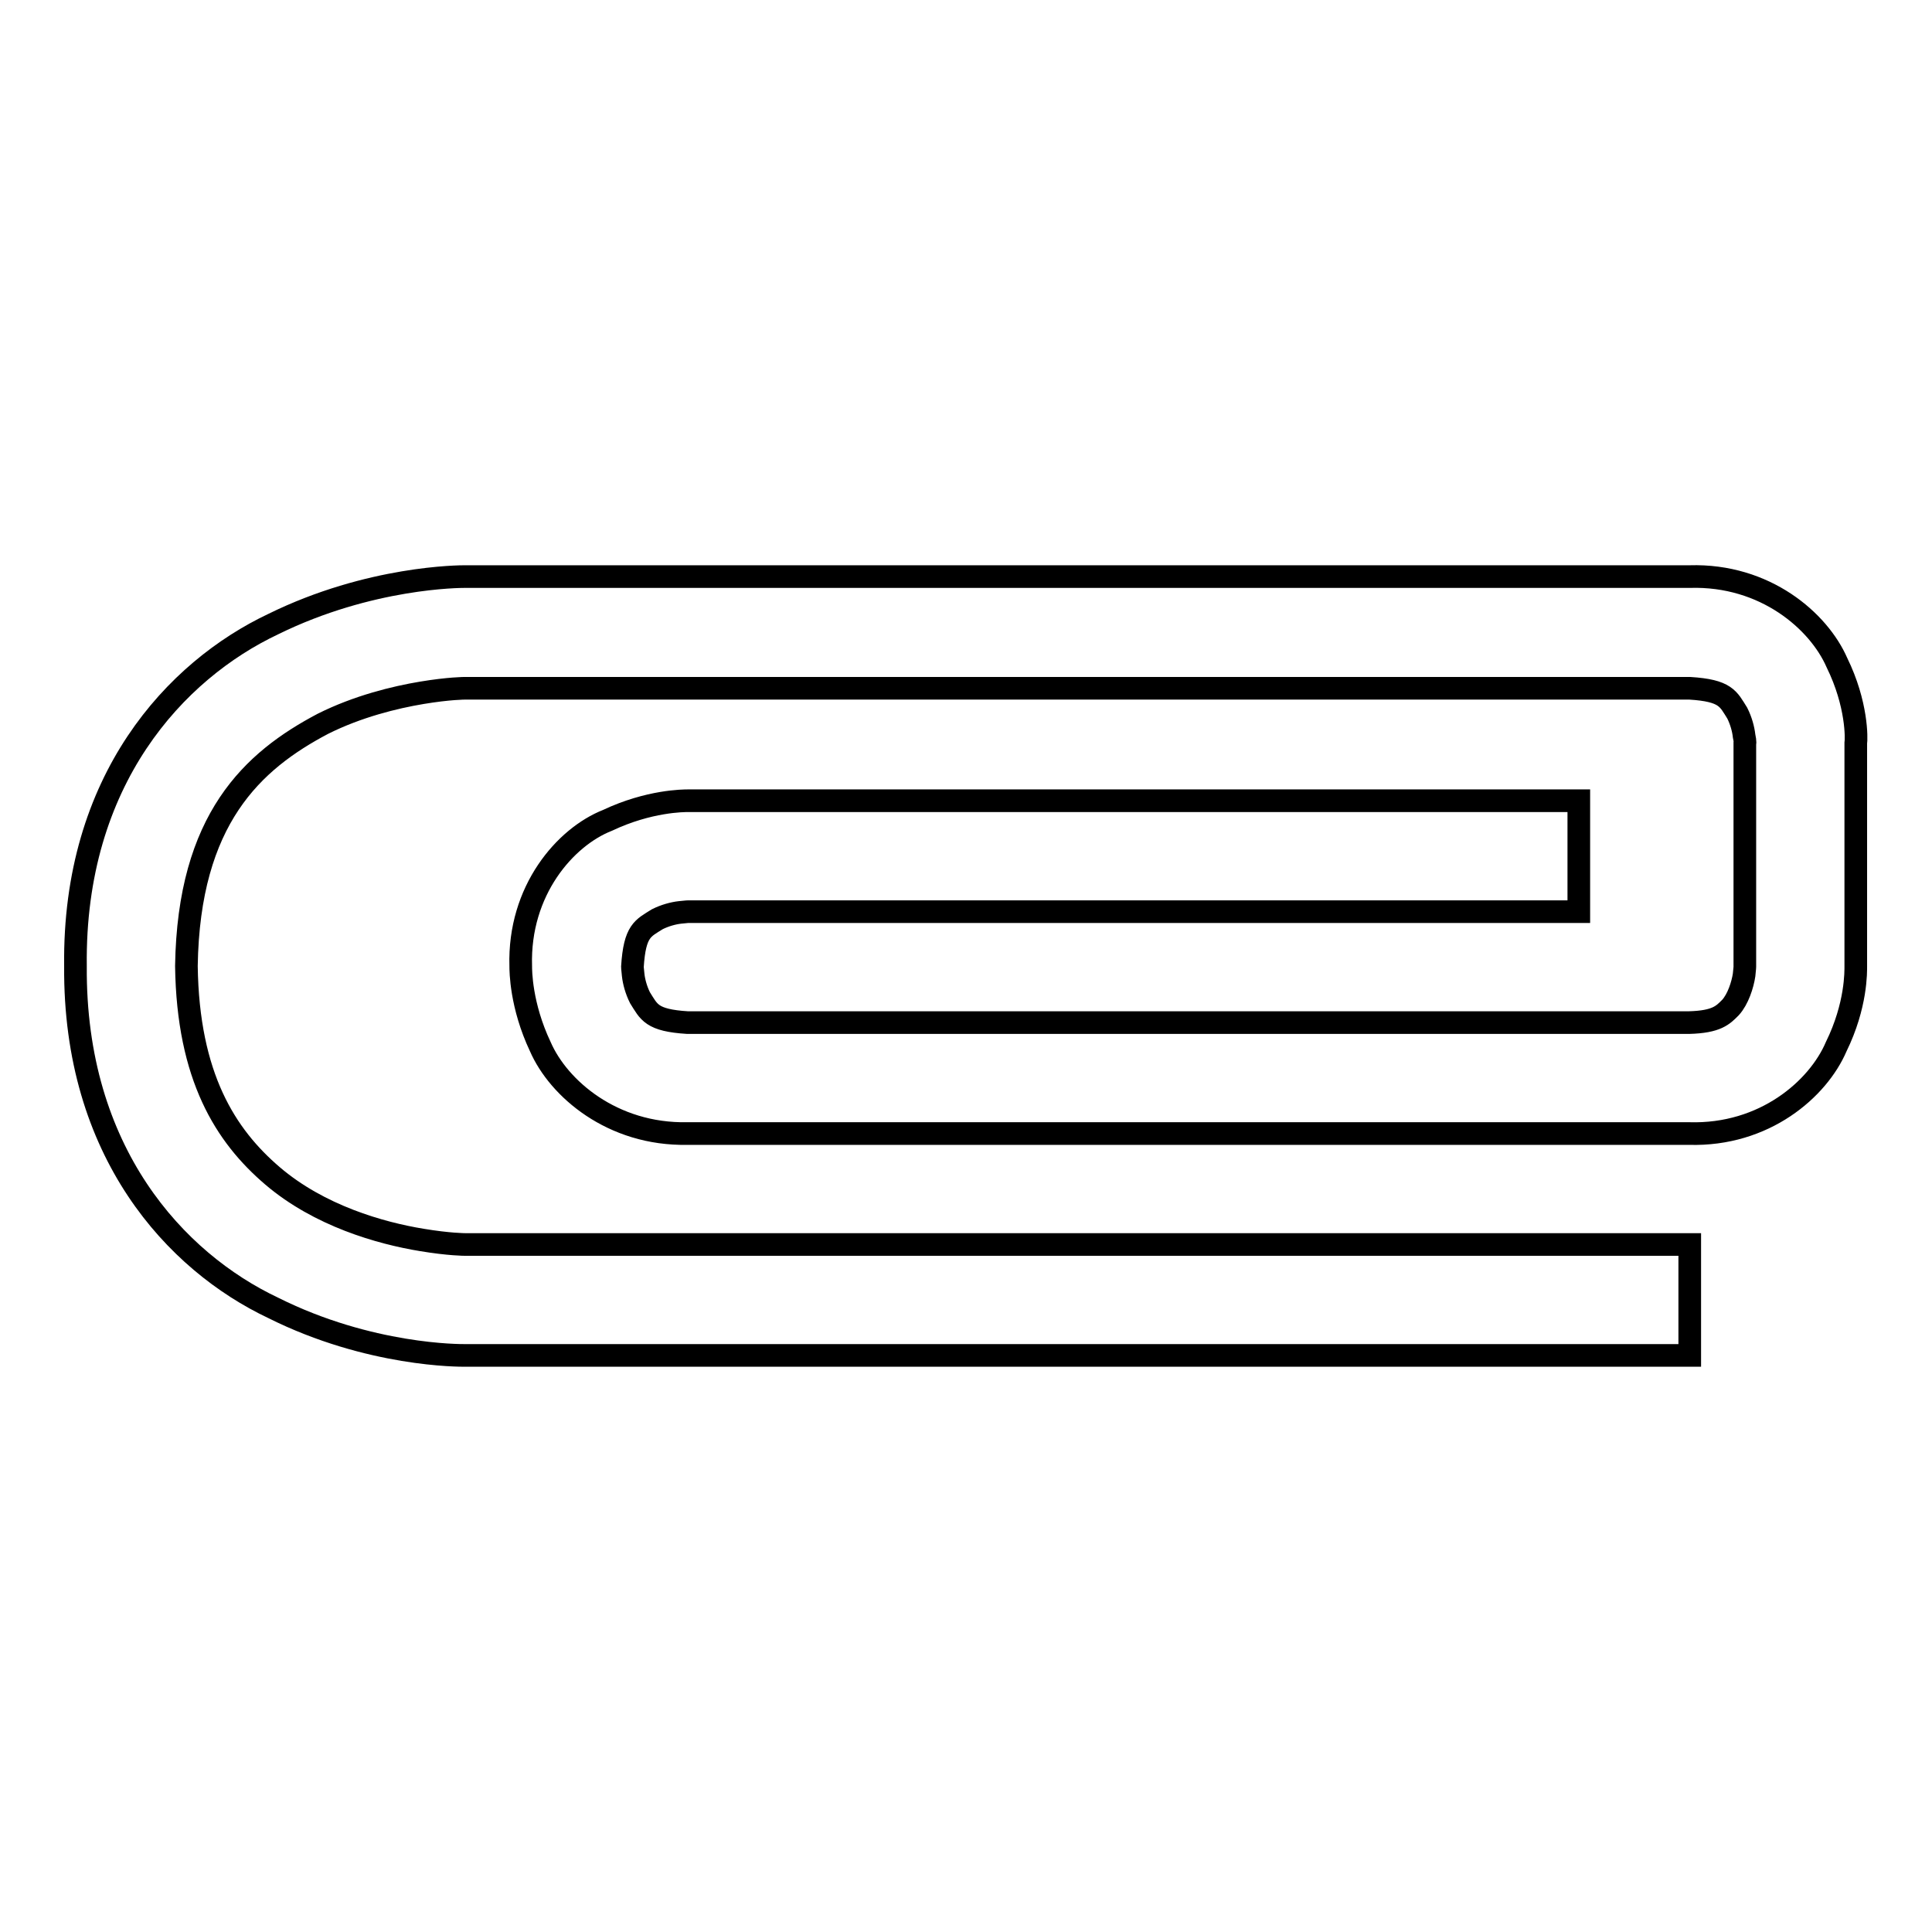 <?xml version="1.0" encoding="utf-8"?>
<!-- Svg Vector Icons : http://www.onlinewebfonts.com/icon -->
<!DOCTYPE svg PUBLIC "-//W3C//DTD SVG 1.1//EN" "http://www.w3.org/Graphics/SVG/1.1/DTD/svg11.dtd">
<svg version="1.1" xmlns="http://www.w3.org/2000/svg" xmlns:xlink="http://www.w3.org/1999/xlink" x="0px" y="0px" viewBox="0 0 256 256" enable-background="new 0 0 256 256" xml:space="preserve">
<g><g><g><path stroke-width="3" fill-opacity="0" stroke="#000000"  d="M243.4,87.8c-2.4-5.5-9.5-11.7-19.5-11.4c-14.7,0-162.3,0-162.3,0c-0.6,0-12.6,0-25.4,6.3C23.3,88.8,9.7,103.3,10,128c-0.2,24.7,13.3,39.2,26.2,45.3c12.8,6.4,24.8,6.3,25.4,6.3h162.3v-14.7H61.6c0,0-2.1,0-5.7-0.6c-5.5-0.9-13.6-3.2-19.8-8.5c-6.2-5.3-11.2-13.1-11.4-27.8c0.3-19.5,8.8-27.2,18.1-32.1c4.6-2.3,9.5-3.5,13.1-4.1c3.6-0.6,5.7-0.6,5.7-0.6c0,0,147.5,0,162.3,0c4.8,0.3,5.1,1.4,6.3,3.3c0.5,1,0.8,2.1,0.9,3c0.2,0.9,0.1,1.1,0.1,1.1l0,29.5c0,0,0,0.2-0.1,1.1c-0.2,1.3-0.8,3.2-1.8,4.3c-1,1-1.8,1.9-5.5,2c-14.7,0-132.6,0-132.7,0c-4.8-0.3-5.1-1.4-6.3-3.3c-0.5-1-0.8-2.1-0.9-3c-0.1-0.9-0.1-1.1-0.1-1.1c0.3-4.8,1.4-5.1,3.3-6.3c1-0.5,2.1-0.8,3-0.9c0.9-0.1,1.1-0.1,1.1-0.1h118v-14.7h-118c-0.6,0-5.2,0-10.7,2.6C74.9,110.9,68.7,118,69,128c0,0.6,0,5.2,2.6,10.7c2.4,5.5,9.5,11.7,19.5,11.5c0,0,118,0,132.7,0c10,0.3,17.1-5.9,19.5-11.5c2.7-5.5,2.6-10,2.6-10.7l0-29.5C246,97.9,246.1,93.3,243.4,87.8z"/></g><g></g><g></g><g></g><g></g><g></g><g></g><g></g><g></g><g></g><g></g><g></g><g></g><g></g><g></g><g></g></g></g>
</svg>